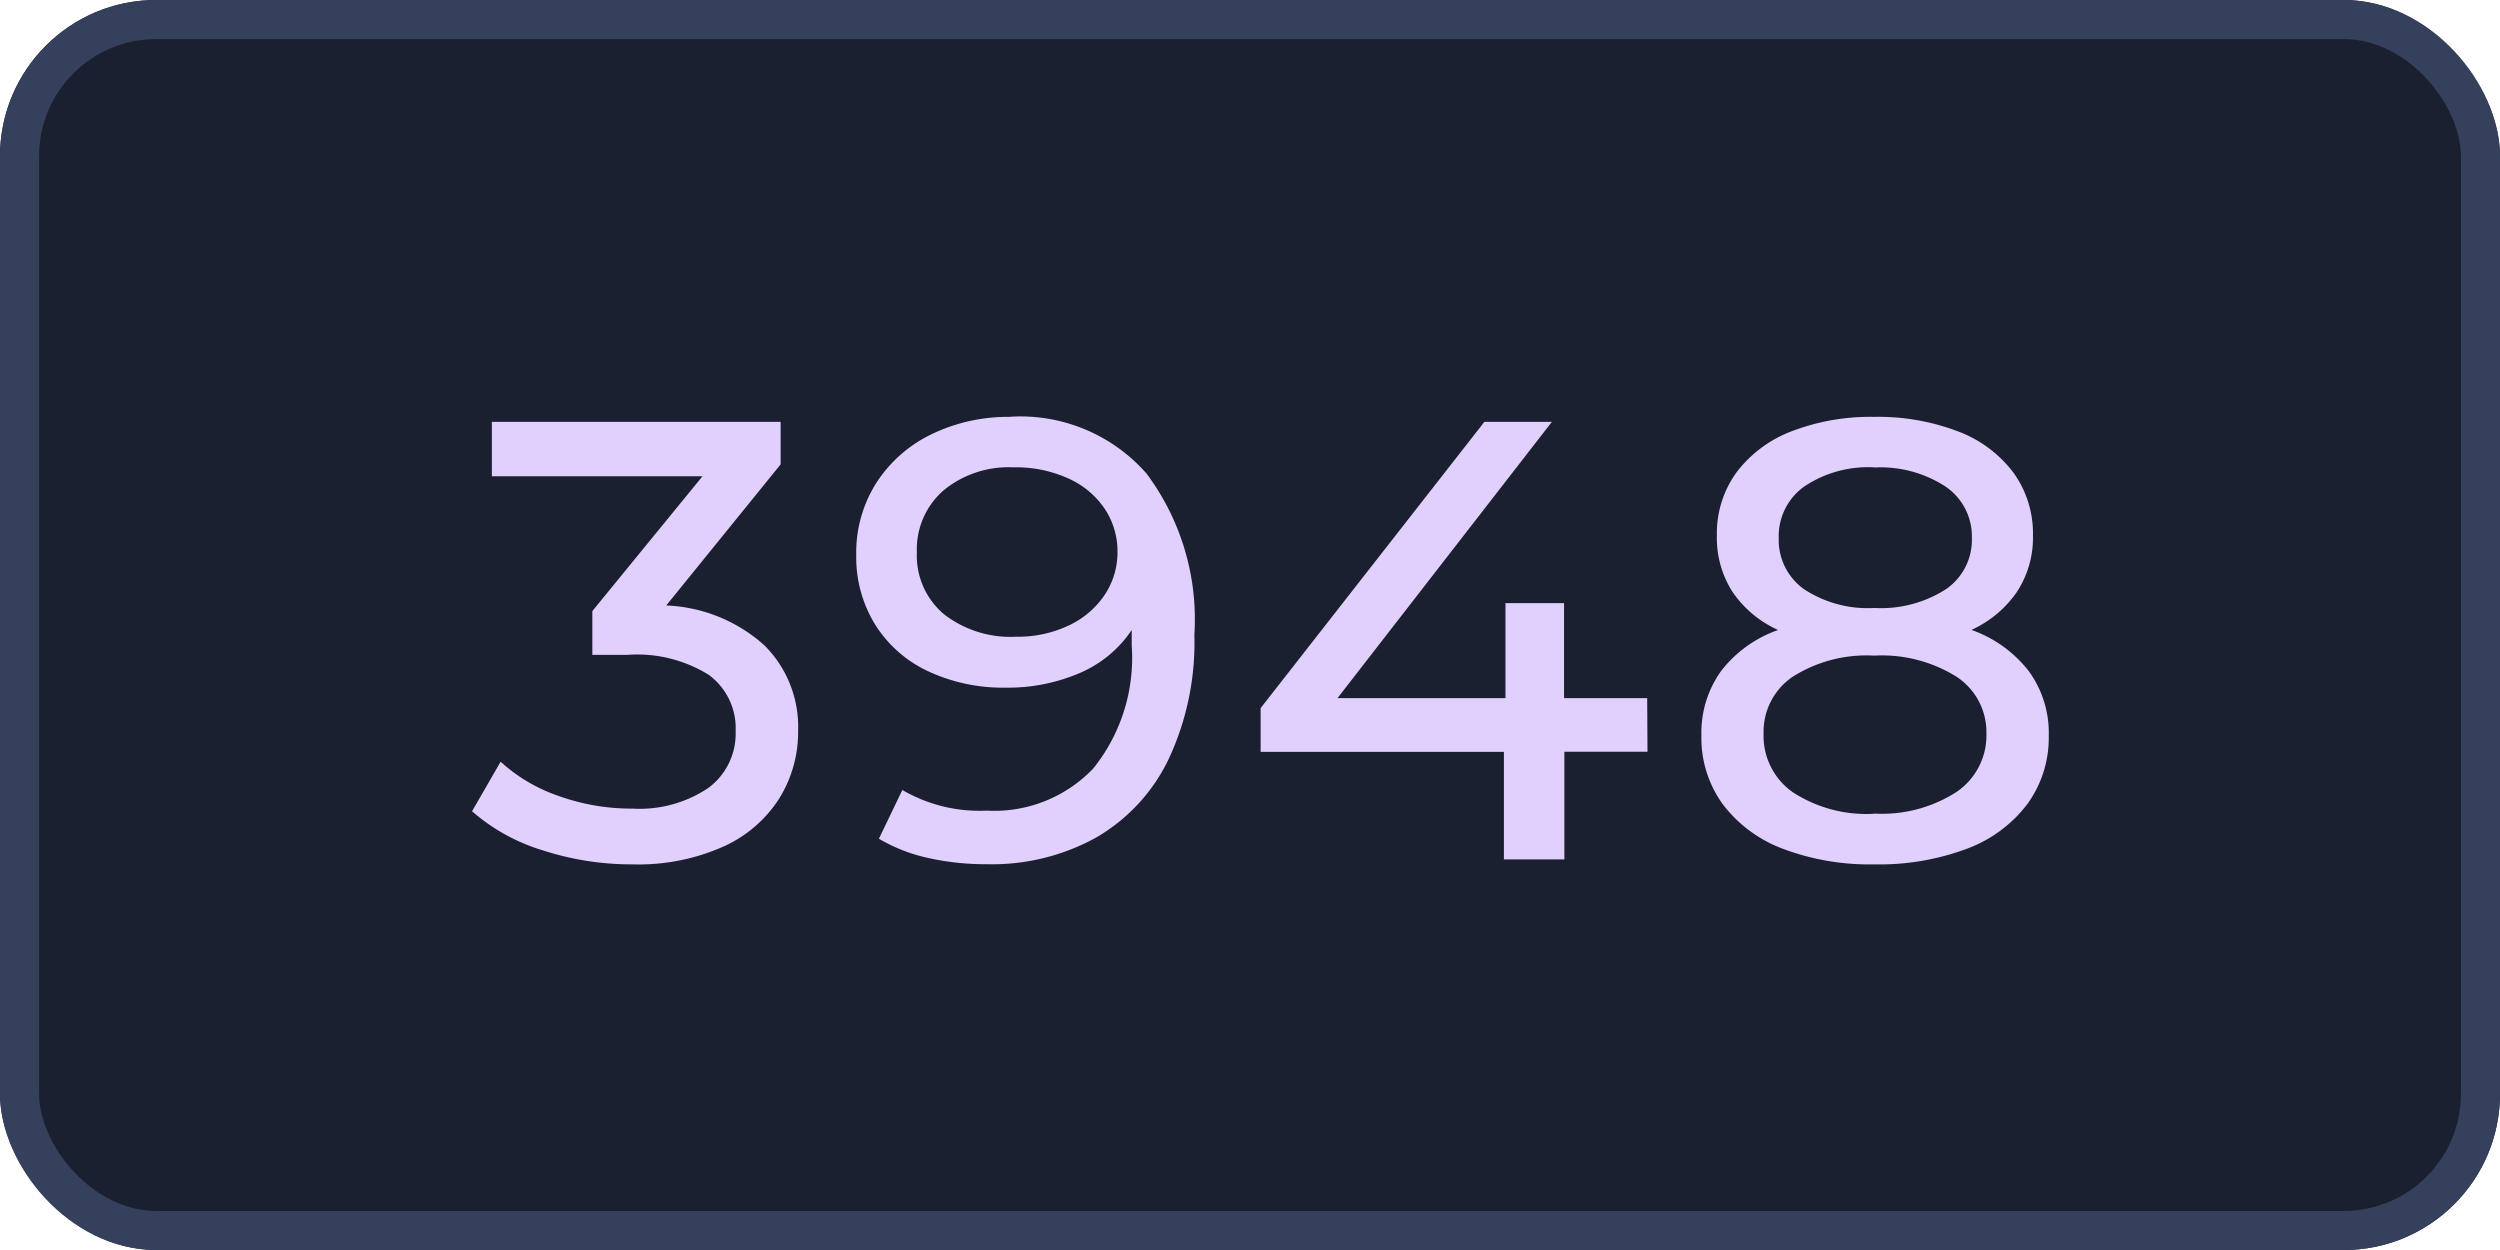 <svg xmlns="http://www.w3.org/2000/svg" width="64" height="32" viewBox="0 0 64 32">
  <g id="Grupo_60" data-name="Grupo 60" transform="translate(-1313 -362)">
    <g id="Rectángulo_62" data-name="Rectángulo 62" transform="translate(1313 362)" fill="#1a202f" stroke="#35405d" stroke-width="1">
      <rect width="64" height="32" rx="4" stroke="none"/>
      <rect x="0.5" y="0.5" width="63" height="31" rx="3.5" fill="none"/>
    </g>
    <path id="Trazado_92" data-name="Trazado 92" d="M5.056-6.5A4,4,0,0,1,7.568-5.48,2.943,2.943,0,0,1,8.432-3.3a3.233,3.233,0,0,1-.48,1.736A3.306,3.306,0,0,1,6.52-.328,5.36,5.36,0,0,1,4.192.128a7.384,7.384,0,0,1-2.3-.36,4.908,4.908,0,0,1-1.808-1L.816-2.5a4.228,4.228,0,0,0,1.472.872,5.5,5.5,0,0,0,1.9.328,3.155,3.155,0,0,0,1.944-.528,1.726,1.726,0,0,0,.7-1.456,1.691,1.691,0,0,0-.688-1.44,3.475,3.475,0,0,0-2.08-.512h-.9v-1.12L5.984-9.808H.592V-11.2H7.984v1.088Zm8.816-4.832a4.294,4.294,0,0,1,3.48,1.456,6.24,6.24,0,0,1,1.224,4.128,7.039,7.039,0,0,1-.664,3.192,4.627,4.627,0,0,1-1.856,2,5.505,5.505,0,0,1-2.776.68A6.746,6.746,0,0,1,11.744-.04,4.263,4.263,0,0,1,10.5-.528L11.1-1.776a3.925,3.925,0,0,0,2.16.528,3.5,3.5,0,0,0,2.728-1.08,4.516,4.516,0,0,0,.984-3.144v-.4a3.029,3.029,0,0,1-1.328,1.1,4.649,4.649,0,0,1-1.9.376,4.534,4.534,0,0,1-1.976-.416,3.187,3.187,0,0,1-1.36-1.192A3.28,3.28,0,0,1,9.92-7.792a3.329,3.329,0,0,1,.52-1.856,3.48,3.48,0,0,1,1.416-1.24A4.513,4.513,0,0,1,13.872-11.328ZM14.016-5.7a3.033,3.033,0,0,0,1.344-.288,2.256,2.256,0,0,0,.92-.784,1.958,1.958,0,0,0,.328-1.1,1.964,1.964,0,0,0-.312-1.08,2.208,2.208,0,0,0-.912-.784,3.246,3.246,0,0,0-1.448-.3,2.619,2.619,0,0,0-1.784.592,2,2,0,0,0-.68,1.584A1.961,1.961,0,0,0,12.16-6.28,2.774,2.774,0,0,0,14.016-5.7Zm16.16,2.944H28.048V0H26.5V-2.752H20.272v-1.12L26-11.2h1.728L22.24-4.128h4.3V-6.56h1.5v2.432h2.128Zm8.288-3.12a3.207,3.207,0,0,1,1.472,1.056,2.683,2.683,0,0,1,.512,1.648A2.888,2.888,0,0,1,39.9-1.416,3.429,3.429,0,0,1,38.352-.272a6.4,6.4,0,0,1-2.368.4,6.289,6.289,0,0,1-2.344-.4A3.433,3.433,0,0,1,32.1-1.416a2.888,2.888,0,0,1-.544-1.752,2.712,2.712,0,0,1,.5-1.648A3.154,3.154,0,0,1,33.52-5.872a2.8,2.8,0,0,1-1.168-.976,2.56,2.56,0,0,1-.4-1.44,2.66,2.66,0,0,1,.5-1.616,3.176,3.176,0,0,1,1.416-1.056,5.615,5.615,0,0,1,2.112-.368,5.725,5.725,0,0,1,2.136.368A3.171,3.171,0,0,1,39.544-9.9a2.66,2.66,0,0,1,.5,1.616,2.533,2.533,0,0,1-.408,1.432A2.84,2.84,0,0,1,38.464-5.872Zm-2.48-4.16a2.941,2.941,0,0,0-1.792.488,1.56,1.56,0,0,0-.656,1.32,1.545,1.545,0,0,0,.648,1.312,2.971,2.971,0,0,0,1.8.48,3.076,3.076,0,0,0,1.832-.48,1.533,1.533,0,0,0,.664-1.312,1.542,1.542,0,0,0-.68-1.32A3.052,3.052,0,0,0,35.984-10.032Zm0,8.864a3.529,3.529,0,0,0,2.1-.552,1.748,1.748,0,0,0,.768-1.5A1.693,1.693,0,0,0,38.08-4.68a3.608,3.608,0,0,0-2.1-.536,3.531,3.531,0,0,0-2.08.536,1.7,1.7,0,0,0-.752,1.464,1.759,1.759,0,0,0,.752,1.5A3.454,3.454,0,0,0,35.984-1.168Z" transform="translate(1325 384)" fill="#e1d0fd"/>
  </g>
</svg>
